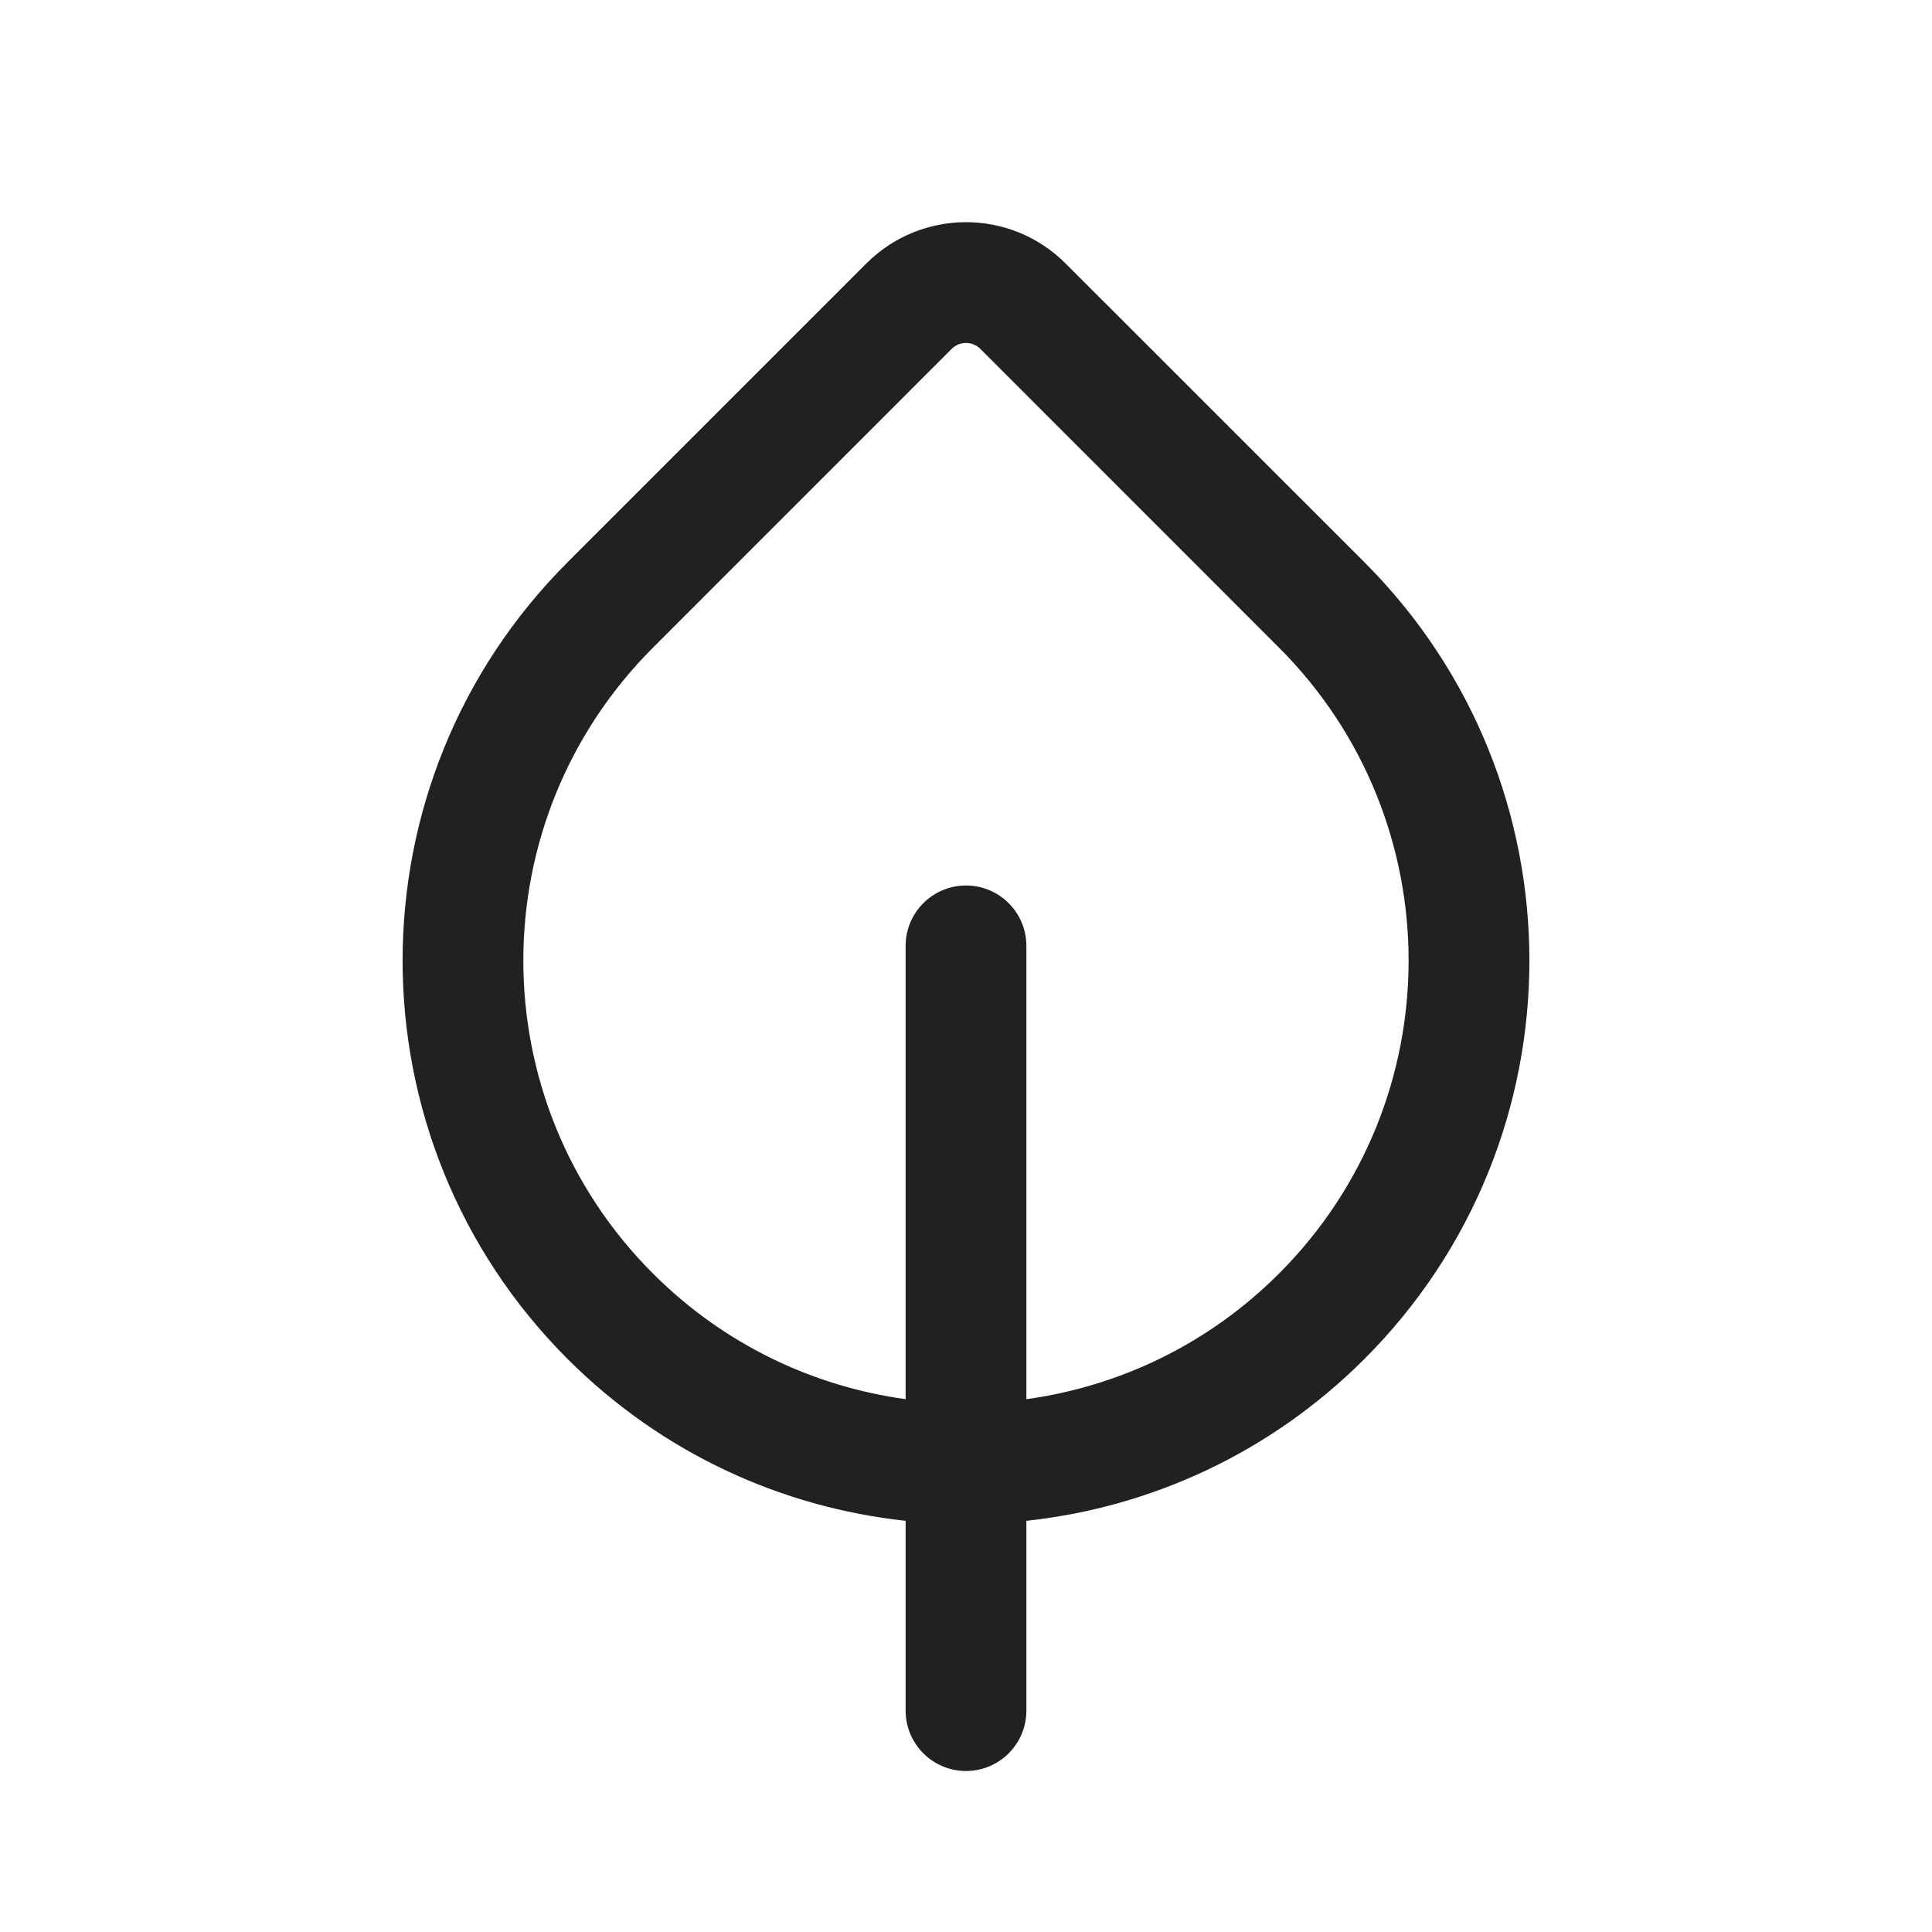 <?xml version="1.0" encoding="utf-8"?><!-- Uploaded to: SVG Repo, www.svgrepo.com, Generator: SVG Repo Mixer Tools -->
<svg width="800px" height="800px" viewBox="0 0 24 24" fill="none" xmlns="http://www.w3.org/2000/svg">
<path d="M13.237 3.273C12.554 2.589 11.446 2.589 10.762 3.273L7.051 6.984C4.318 9.717 4.318 14.149 7.051 16.882C8.227 18.057 9.716 18.727 11.25 18.892V21.25C11.25 21.664 11.586 22 12 22C12.414 22 12.75 21.664 12.75 21.25V18.892C14.284 18.727 15.773 18.057 16.949 16.882C19.682 14.149 19.682 9.717 16.949 6.984L13.237 3.273ZM12.75 17.381V11.75C12.75 11.336 12.414 11 12 11C11.586 11 11.25 11.336 11.25 11.75V17.381C10.102 17.223 8.994 16.703 8.112 15.821C5.964 13.674 5.964 10.192 8.112 8.045L11.823 4.333C11.921 4.236 12.079 4.236 12.177 4.333L15.888 8.045C18.035 10.192 18.035 13.674 15.888 15.821C15.006 16.703 13.898 17.223 12.75 17.381Z" fill="#212121"/>
</svg>